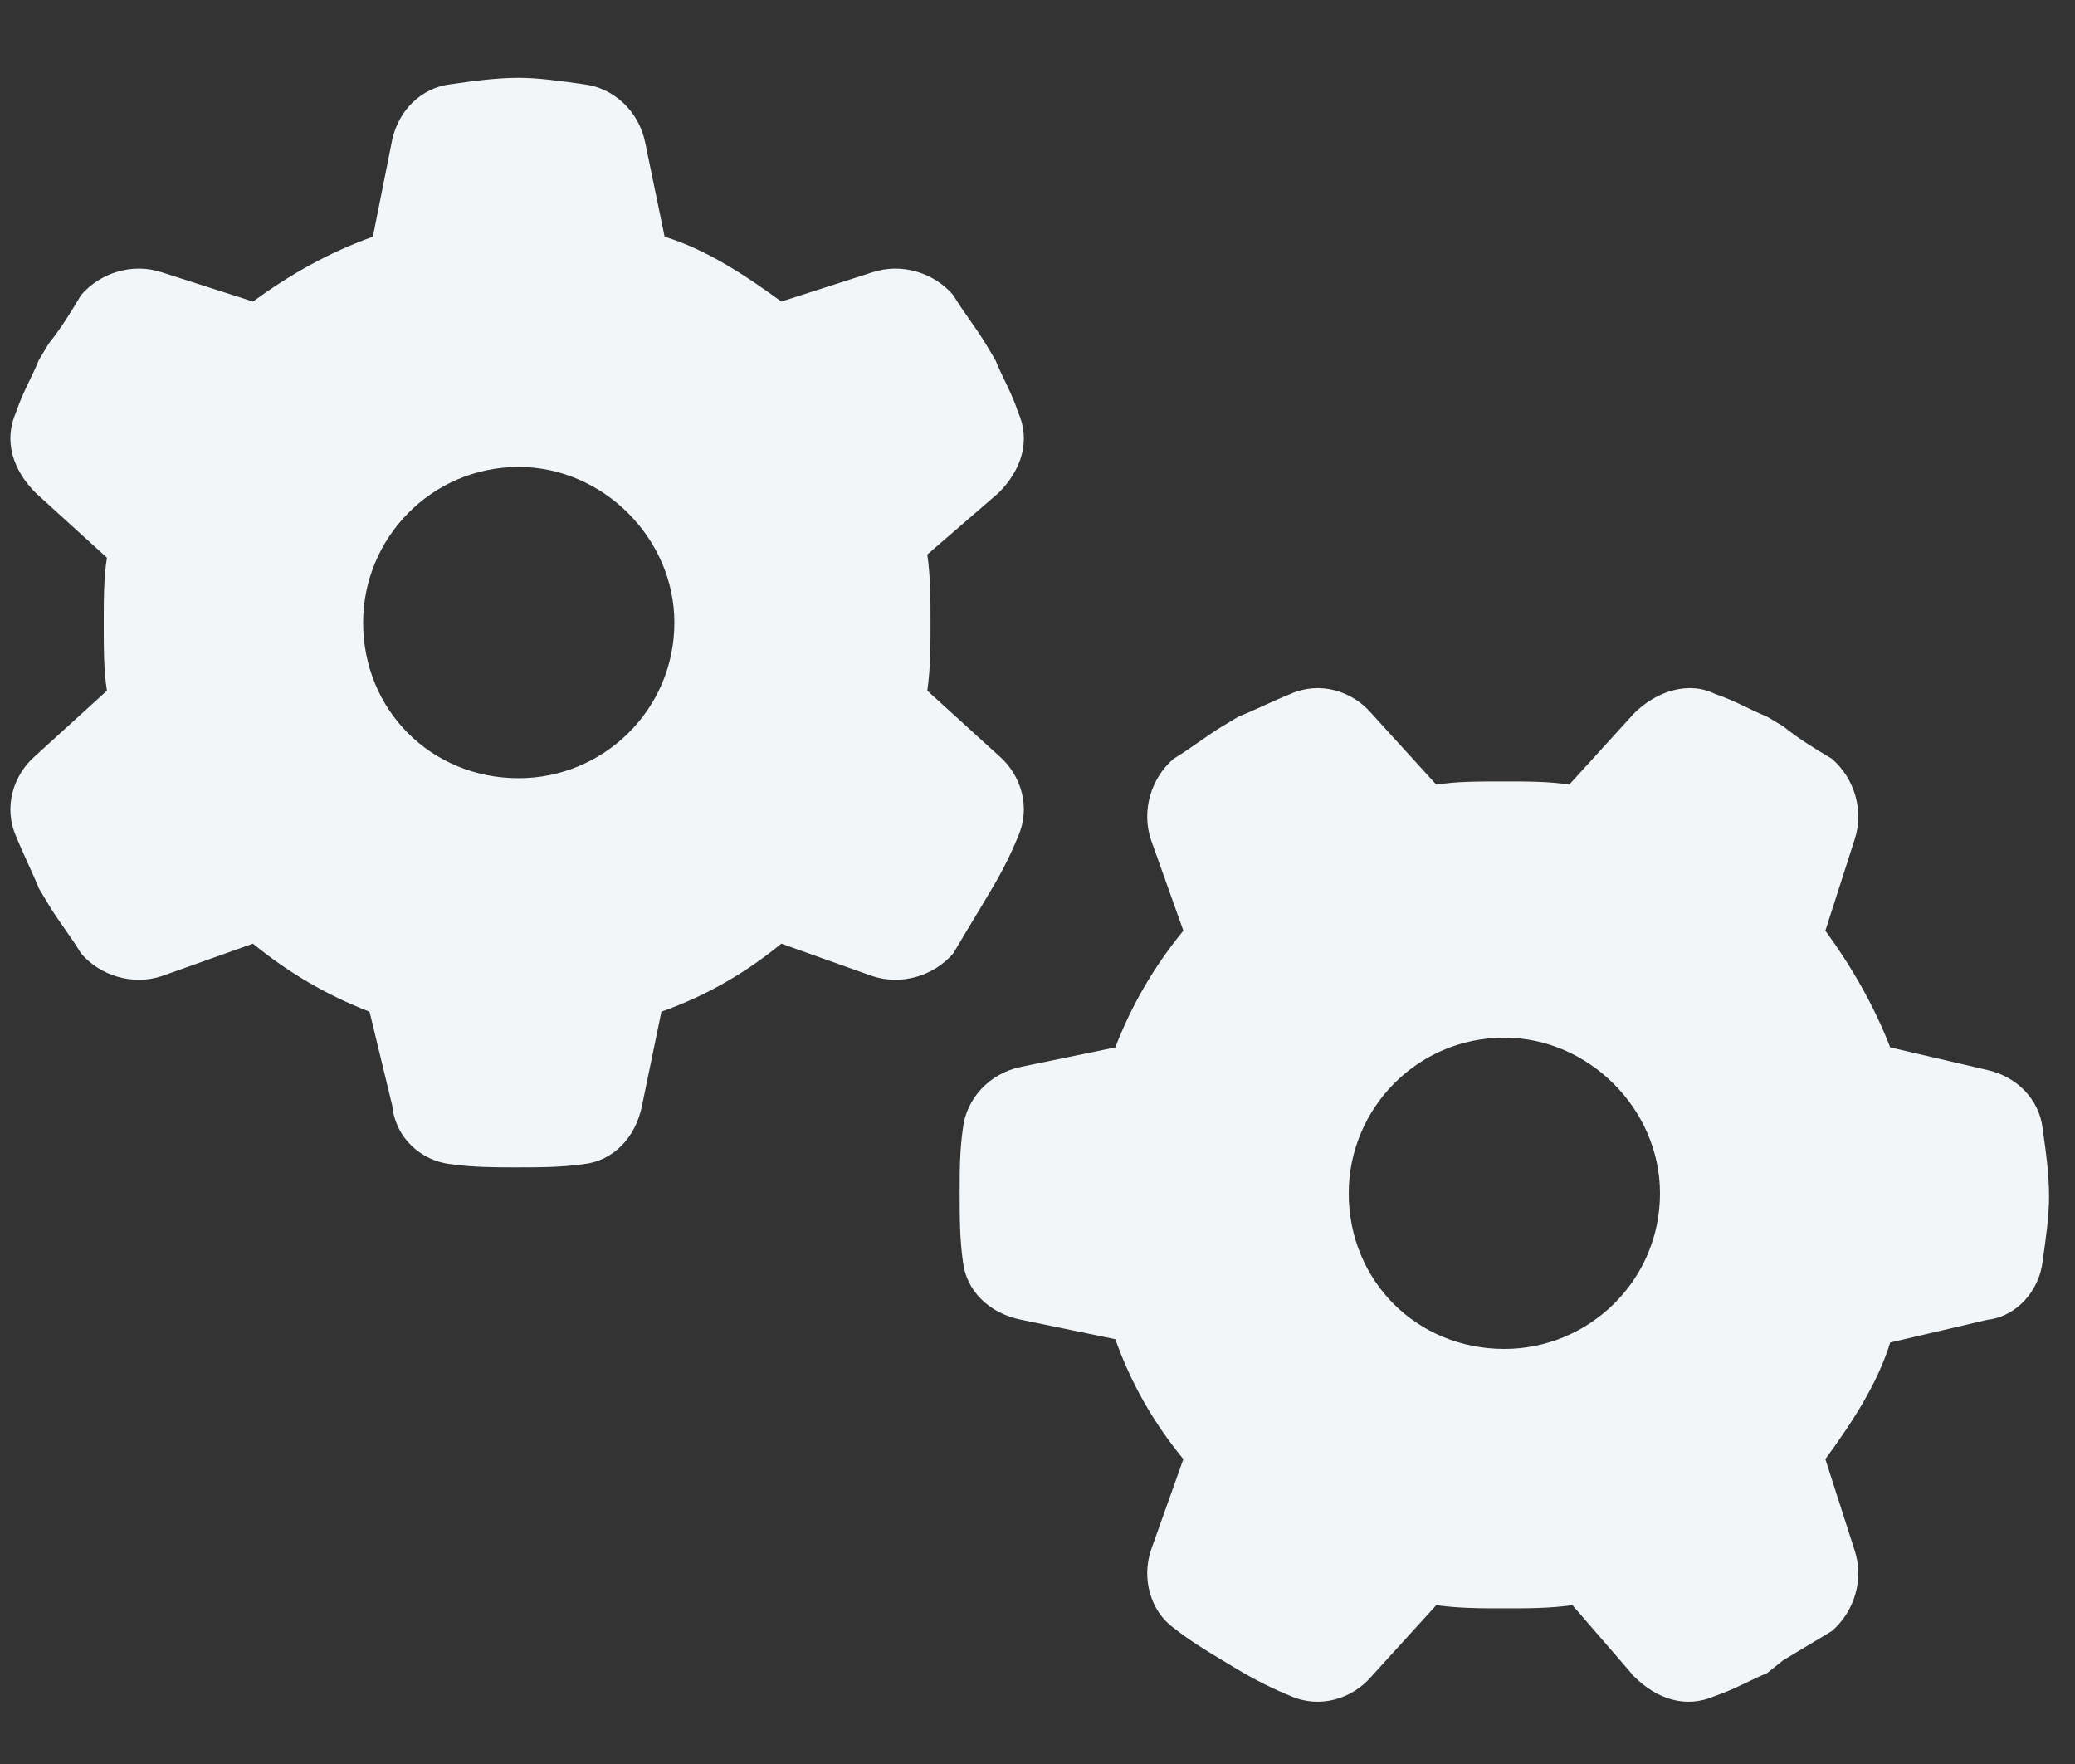 <?xml version="1.0" encoding="UTF-8"?> <svg xmlns="http://www.w3.org/2000/svg" width="20" height="17" viewBox="0 0 20 17" fill="none"><rect x="0" y="0" width="20" height="17" fill="#333333" stroke="none"/> <path d="M9.625 4.75L8.938 5.344C8.969 5.562 8.969 5.781 8.969 6C8.969 6.219 8.969 6.438 8.938 6.656L9.625 7.281C9.844 7.469 9.938 7.781 9.812 8.062C9.75 8.219 9.656 8.406 9.562 8.562L9.469 8.719C9.375 8.875 9.281 9.031 9.188 9.188C9 9.406 8.688 9.5 8.406 9.406L7.531 9.094C7.188 9.375 6.812 9.594 6.375 9.75L6.188 10.656C6.125 10.969 5.906 11.188 5.625 11.219C5.406 11.25 5.188 11.25 4.969 11.25C4.781 11.25 4.562 11.25 4.344 11.219C4.062 11.188 3.812 10.969 3.781 10.656L3.562 9.75C3.156 9.594 2.781 9.375 2.438 9.094L1.562 9.406C1.281 9.5 0.969 9.406 0.781 9.188C0.688 9.031 0.562 8.875 0.469 8.719L0.375 8.562C0.312 8.406 0.219 8.219 0.156 8.062C0.031 7.781 0.125 7.469 0.344 7.281L1.031 6.656C1 6.469 1 6.25 1 6C1 5.781 1 5.562 1.031 5.375L0.344 4.75C0.125 4.531 0.031 4.25 0.156 3.969C0.219 3.781 0.312 3.625 0.375 3.469L0.469 3.312C0.594 3.156 0.688 3 0.781 2.844C0.969 2.625 1.281 2.531 1.562 2.625L2.438 2.906C2.781 2.656 3.156 2.438 3.594 2.281L3.781 1.344C3.844 1.062 4.062 0.844 4.344 0.812C4.562 0.781 4.781 0.75 5 0.75C5.188 0.75 5.406 0.781 5.625 0.812C5.906 0.844 6.156 1.062 6.219 1.375L6.406 2.281C6.812 2.406 7.188 2.656 7.531 2.906L8.406 2.625C8.688 2.531 9 2.625 9.188 2.844C9.281 3 9.406 3.156 9.5 3.312L9.594 3.469C9.656 3.625 9.75 3.781 9.812 3.969C9.938 4.25 9.844 4.531 9.625 4.75ZM6.5 6C6.5 5.188 5.812 4.5 5 4.5C4.156 4.5 3.5 5.188 3.5 6C3.5 6.844 4.156 7.5 5 7.5C5.812 7.5 6.5 6.844 6.5 6ZM15.75 16.156L15.156 15.469C14.938 15.5 14.719 15.5 14.5 15.5C14.281 15.5 14.062 15.5 13.844 15.469L13.219 16.156C13.031 16.375 12.719 16.469 12.438 16.344C12.281 16.281 12.094 16.188 11.938 16.094L11.781 16C11.625 15.906 11.469 15.812 11.312 15.688C11.094 15.531 11 15.219 11.094 14.938L11.406 14.062C11.125 13.719 10.906 13.344 10.75 12.906L9.844 12.719C9.531 12.656 9.312 12.438 9.281 12.156C9.25 11.938 9.25 11.719 9.25 11.5C9.25 11.281 9.25 11.094 9.281 10.875C9.312 10.594 9.531 10.344 9.844 10.281L10.75 10.094C10.906 9.688 11.125 9.312 11.406 8.969L11.094 8.094C11 7.812 11.094 7.5 11.312 7.312C11.469 7.219 11.625 7.094 11.781 7L11.938 6.906C12.094 6.844 12.281 6.75 12.438 6.688C12.719 6.562 13.031 6.656 13.219 6.875L13.844 7.562C14.031 7.531 14.25 7.531 14.5 7.531C14.719 7.531 14.938 7.531 15.125 7.562L15.75 6.875C15.969 6.656 16.281 6.562 16.531 6.688C16.719 6.75 16.875 6.844 17.031 6.906L17.188 7C17.344 7.125 17.5 7.219 17.656 7.312C17.875 7.5 17.969 7.812 17.875 8.094L17.594 8.969C17.844 9.312 18.062 9.688 18.219 10.094L19.156 10.312C19.438 10.375 19.656 10.594 19.688 10.875C19.719 11.094 19.75 11.312 19.75 11.531C19.75 11.719 19.719 11.938 19.688 12.156C19.656 12.438 19.438 12.688 19.156 12.719L18.219 12.938C18.094 13.344 17.844 13.719 17.594 14.062L17.875 14.938C17.969 15.219 17.875 15.531 17.656 15.719C17.5 15.812 17.344 15.906 17.188 16L17.031 16.125C16.875 16.188 16.719 16.281 16.531 16.344C16.25 16.469 15.969 16.375 15.75 16.156ZM14.5 13C15.312 13 16 12.344 16 11.5C16 10.688 15.312 10 14.5 10C13.656 10 13 10.688 13 11.5C13 12.344 13.656 13 14.5 13Z" fill="#F2F6F9"></path> </svg> 